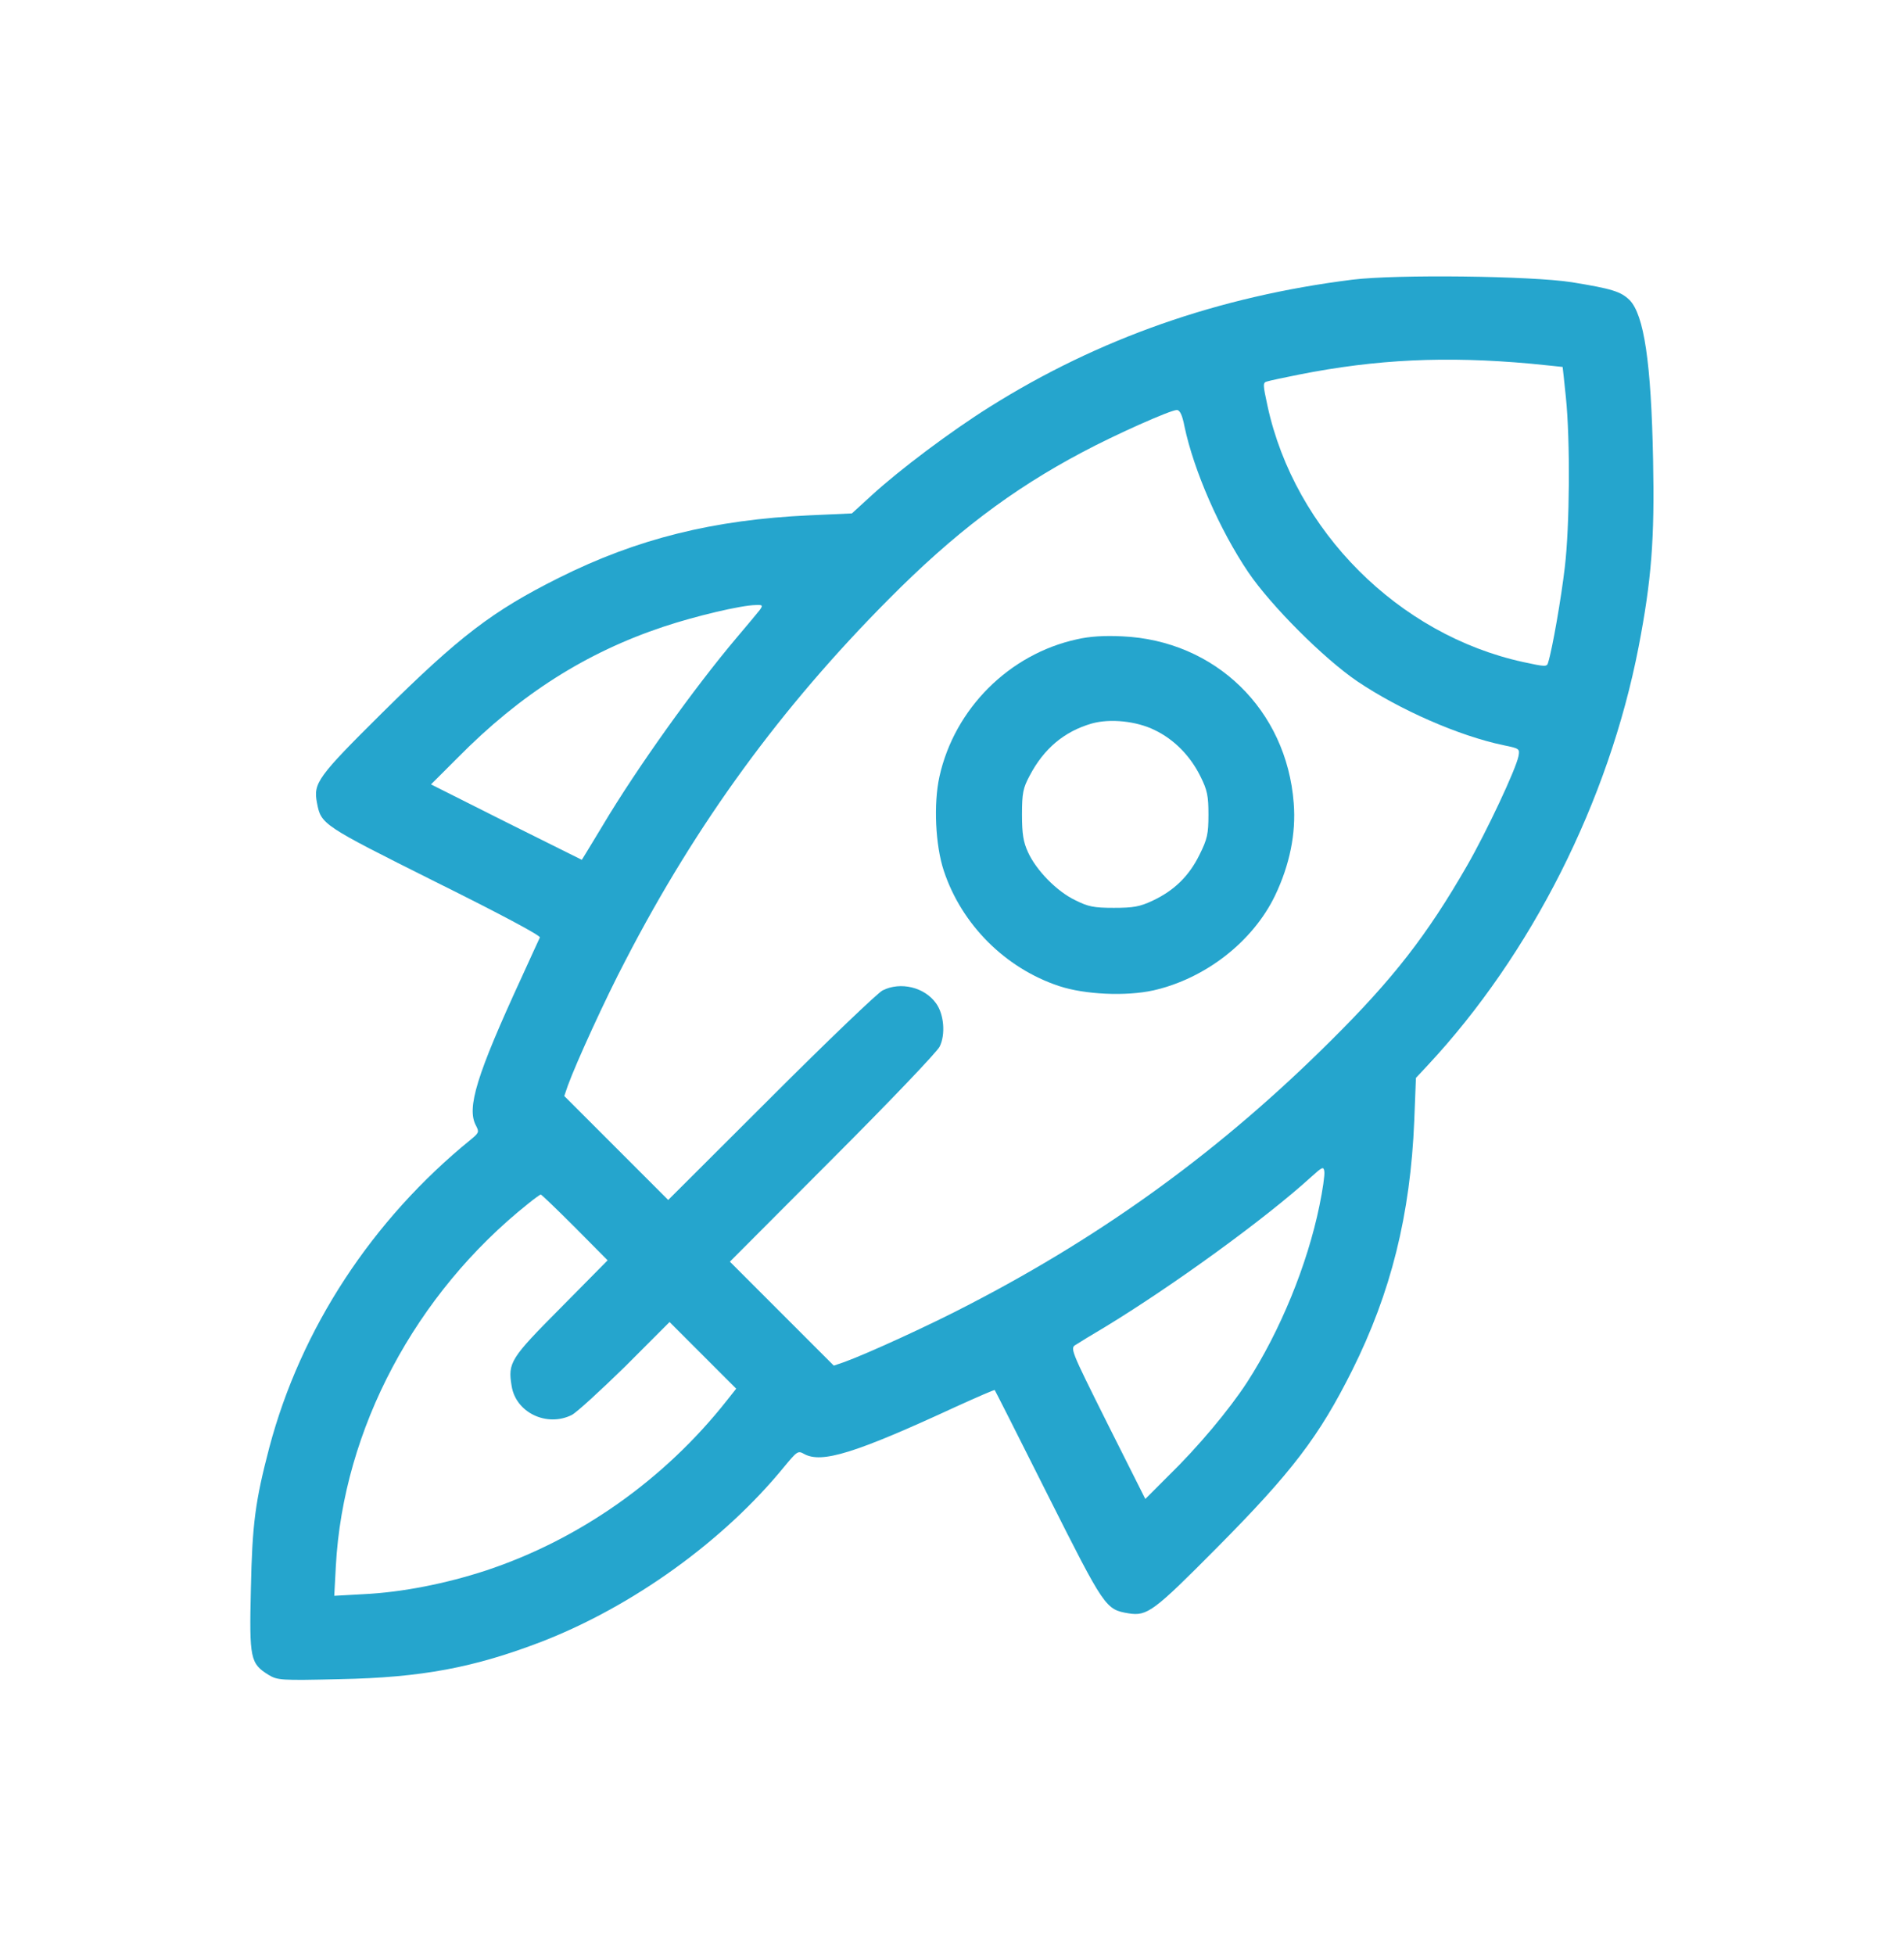 <svg width="38" height="39" viewBox="0 0 38 39" fill="#25A5CD" 
xmlns="http://www.w3.org/2000/svg">
<path
    d="M26.989 5.58C24.319 5.914 21.927 6.752 19.749 8.12C18.989 8.596 17.949 9.373 17.385 9.893L17.002 10.243L16.154 10.281C14.244 10.369 12.717 10.746 11.152 11.529C9.828 12.191 9.171 12.694 7.628 14.221C6.342 15.496 6.249 15.622 6.326 16.016C6.408 16.448 6.424 16.459 8.679 17.587C9.981 18.233 10.791 18.665 10.775 18.703C10.758 18.741 10.594 19.092 10.414 19.491C9.511 21.45 9.308 22.107 9.5 22.457C9.565 22.583 9.56 22.599 9.401 22.731C7.426 24.334 6.003 26.507 5.374 28.882C5.095 29.949 5.034 30.398 5.007 31.705C4.974 33.09 4.996 33.188 5.357 33.413C5.538 33.522 5.598 33.528 6.785 33.5C8.416 33.468 9.461 33.27 10.813 32.751C12.63 32.045 14.436 30.748 15.645 29.27C15.908 28.953 15.924 28.936 16.05 29.008C16.4 29.199 17.062 28.997 19.076 28.066C19.498 27.875 19.848 27.721 19.853 27.733C19.859 27.738 20.34 28.685 20.915 29.834C22.048 32.083 22.064 32.11 22.524 32.187C22.896 32.247 23.027 32.149 24.291 30.874C25.785 29.369 26.327 28.657 26.984 27.344C27.761 25.79 28.149 24.236 28.226 22.353L28.259 21.505L28.489 21.259C30.563 19.037 32.106 15.983 32.703 12.908C32.96 11.573 33.025 10.757 32.992 9.165C32.954 7.233 32.812 6.281 32.522 5.985C32.347 5.816 32.172 5.761 31.367 5.63C30.557 5.504 27.859 5.471 26.989 5.58ZM30.546 7.255C30.891 7.288 31.181 7.321 31.187 7.321C31.187 7.326 31.22 7.6 31.252 7.928C31.34 8.782 31.329 10.495 31.23 11.321C31.159 11.928 30.984 12.941 30.897 13.22C30.875 13.307 30.836 13.302 30.404 13.209C27.914 12.667 25.84 10.593 25.298 8.103C25.205 7.671 25.2 7.633 25.287 7.611C25.337 7.594 25.621 7.534 25.922 7.474C27.471 7.167 28.855 7.102 30.546 7.255ZM23.64 8.508C23.826 9.389 24.341 10.571 24.915 11.419C25.369 12.087 26.42 13.138 27.088 13.592C27.942 14.166 29.118 14.681 30.005 14.867C30.328 14.933 30.333 14.938 30.306 15.086C30.256 15.343 29.671 16.591 29.277 17.275C28.483 18.654 27.81 19.524 26.557 20.766C24.39 22.922 22.081 24.608 19.355 26.02C18.584 26.425 17.314 27.005 16.849 27.174L16.641 27.245L15.607 26.211L14.567 25.171L16.614 23.119C17.741 21.992 18.704 20.985 18.753 20.881C18.874 20.64 18.841 20.235 18.682 20.017C18.453 19.694 17.971 19.579 17.615 19.759C17.517 19.808 16.515 20.766 15.388 21.893L13.336 23.94L12.296 22.9L11.262 21.866L11.333 21.658C11.503 21.193 12.083 19.923 12.488 19.152C13.899 16.427 15.585 14.117 17.741 11.95C19.044 10.637 20.193 9.767 21.599 9.023C22.256 8.672 23.361 8.18 23.487 8.18C23.547 8.18 23.596 8.278 23.64 8.508ZM15.164 12.169C15.12 12.224 14.912 12.476 14.698 12.727C13.856 13.723 12.701 15.338 12.028 16.47C11.88 16.711 11.732 16.963 11.689 17.029L11.612 17.154L10.107 16.405L8.602 15.649L9.139 15.113C10.386 13.849 11.7 13.017 13.243 12.503C13.883 12.29 14.786 12.076 15.082 12.071C15.224 12.065 15.229 12.076 15.164 12.169ZM26.333 24.055C26.092 25.232 25.55 26.556 24.888 27.579C24.527 28.132 23.908 28.871 23.312 29.451L22.858 29.905L22.102 28.4C21.353 26.901 21.353 26.895 21.479 26.824C21.544 26.78 21.796 26.627 22.037 26.485C23.399 25.658 25.249 24.318 26.169 23.48C26.393 23.278 26.415 23.267 26.431 23.371C26.442 23.437 26.398 23.743 26.333 24.055ZM11.475 24.487L12.127 25.144L11.191 26.091C10.184 27.103 10.134 27.185 10.211 27.65C10.293 28.181 10.912 28.477 11.41 28.23C11.508 28.181 11.984 27.743 12.477 27.262L13.363 26.375L14.031 27.043L14.693 27.705L14.507 27.94C13.259 29.522 11.563 30.715 9.697 31.333C8.892 31.596 8.028 31.766 7.267 31.804L6.671 31.837L6.703 31.24C6.851 28.515 8.29 25.806 10.545 24.011C10.665 23.913 10.775 23.836 10.791 23.831C10.808 23.831 11.114 24.126 11.475 24.487Z" />
<path
    d="M21.491 12.755C20.14 13.05 19.051 14.139 18.75 15.491C18.629 16.038 18.668 16.865 18.837 17.374C19.193 18.446 20.063 19.316 21.136 19.672C21.645 19.842 22.471 19.88 23.018 19.759C24.058 19.524 25.005 18.785 25.448 17.866C25.738 17.259 25.869 16.629 25.82 16.022C25.678 14.161 24.255 12.777 22.394 12.695C22.044 12.678 21.749 12.695 21.491 12.755ZM23.046 14.566C23.434 14.752 23.757 15.081 23.959 15.491C24.096 15.765 24.118 15.88 24.118 16.252C24.118 16.64 24.096 16.739 23.938 17.056C23.73 17.478 23.434 17.768 23.002 17.97C22.745 18.09 22.619 18.112 22.23 18.112C21.831 18.112 21.721 18.09 21.459 17.959C21.092 17.784 20.681 17.363 20.517 17.002C20.424 16.799 20.397 16.64 20.397 16.252C20.397 15.819 20.419 15.721 20.55 15.475C20.835 14.933 21.24 14.594 21.787 14.435C22.154 14.331 22.684 14.386 23.046 14.566Z" />
</svg>